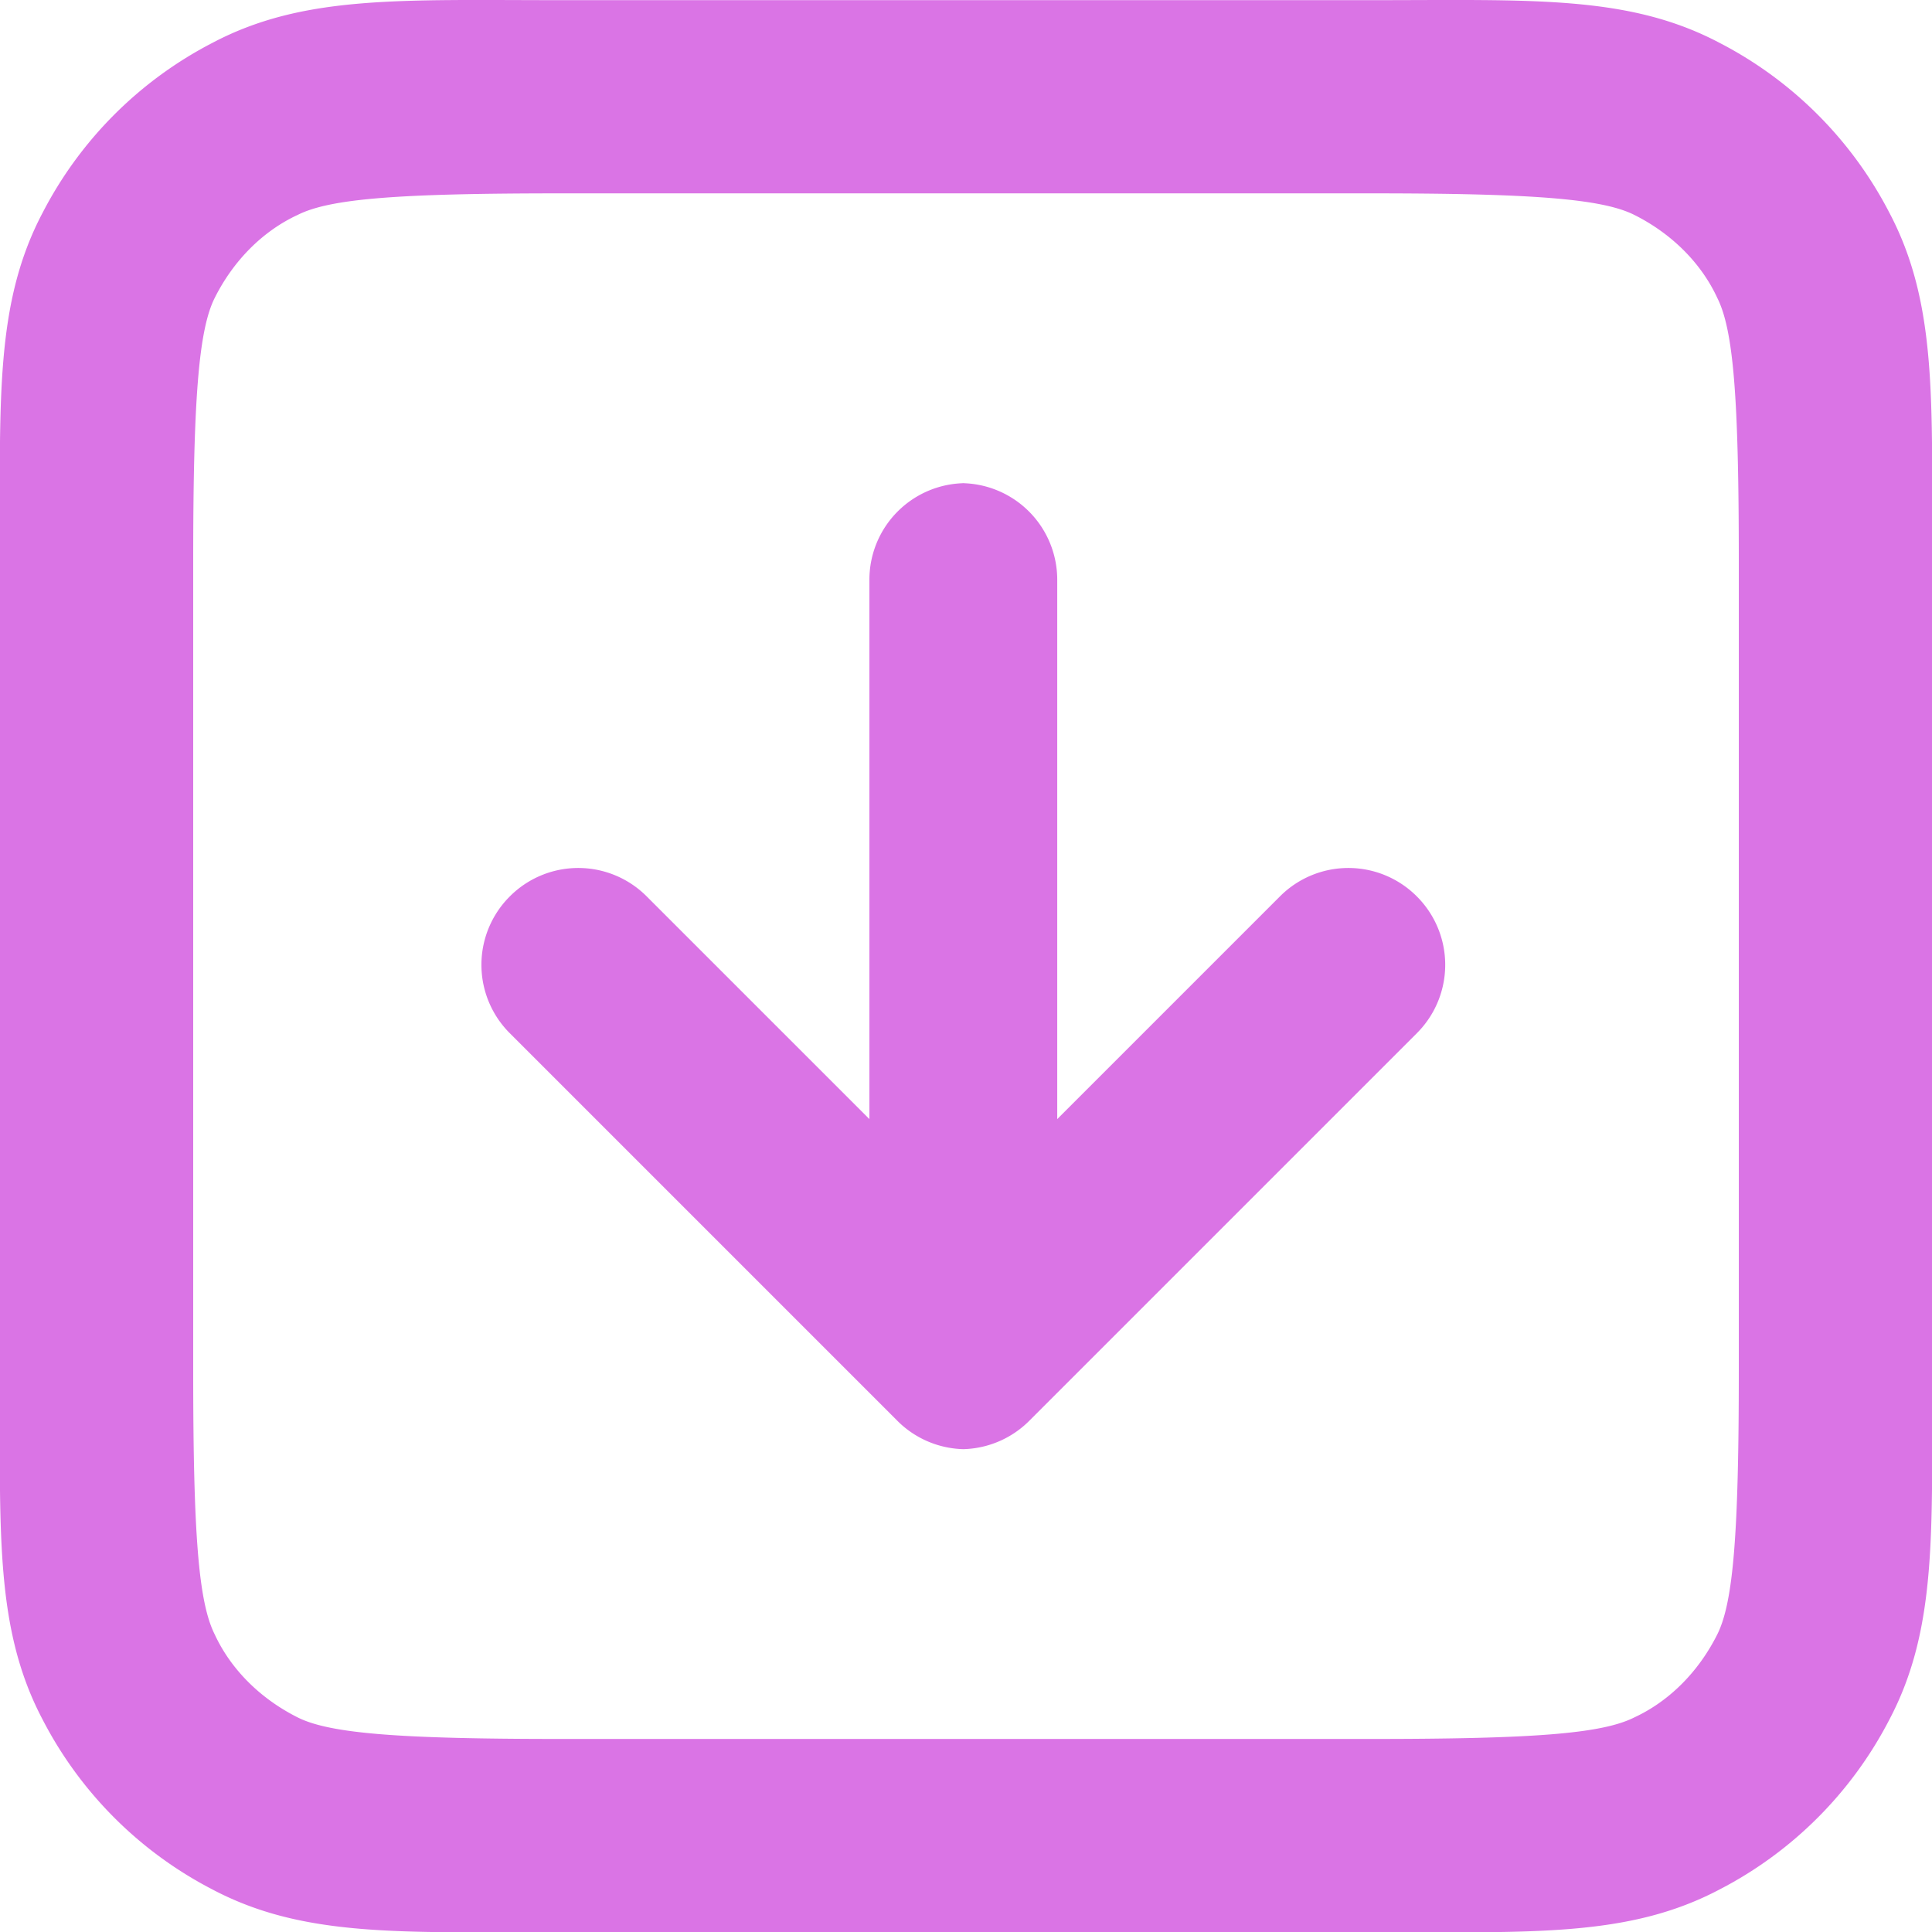 <?xml version="1.0" encoding="UTF-8" standalone="no"?>
<!-- Uploaded to: SVG Repo, www.svgrepo.com, Generator: SVG Repo Mixer Tools -->

<svg
   width="24"
   height="24"
   viewBox="0 0 0.72 0.72"
   fill="none"
   version="1.1"
   id="svg53761"
   sodipodi:docname="download.svg"
   inkscape:version="1.2.2 (b0a8486541, 2022-12-01)"
   xmlns:inkscape="http://www.inkscape.org/namespaces/inkscape"
   xmlns:sodipodi="http://sodipodi.sourceforge.net/DTD/sodipodi-0.dtd"
   xmlns="http://www.w3.org/2000/svg"
   xmlns:svg="http://www.w3.org/2000/svg">
  <defs
     id="defs53765" />
  <sodipodi:namedview
     id="namedview53763"
     pagecolor="#da74e5"
     bordercolor="#000000"
     borderopacity="0.25"
     inkscape:showpageshadow="2"
     inkscape:pageopacity="0.0"
     inkscape:pagecheckerboard="true"
     inkscape:deskcolor="#d1d1d1"
     showgrid="false"
     inkscape:zoom="31.819805"
     inkscape:cx="12.837916"
     inkscape:cy="13.026478"
     inkscape:window-width="3390"
     inkscape:window-height="1341"
     inkscape:window-x="0"
     inkscape:window-y="0"
     inkscape:window-maximized="0"
     inkscape:current-layer="svg53761" />
  <path
     style="color:#000000;fill:#da74e5;stroke-width:0.036;stroke-linecap:round;stroke-linejoin:round;-inkscape-stroke:none"
     d="m 0.209,6.0021299e-5 c -0.06,0 -0.096,-0.002 -0.13,0.016 -0.027,0.014 -0.049,0.036 -0.063,0.063 -0.018,0.034 -0.016,0.07 -0.016,0.13 v 0.302 c 0,0.06 -0.002,0.096 0.016,0.13 0.014,0.027 0.036,0.049 0.063,0.063 0.034,0.018 0.07,0.016 0.13,0.016 h 0.302 c 0.06,0 0.096,0.002 0.13,-0.016 0.027,-0.014 0.049,-0.036 0.063,-0.063 0.018,-0.034 0.016,-0.07 0.016,-0.13 v -0.302 c 0,-0.06 0.002,-0.096 -0.016,-0.13 -0.014,-0.027 -0.036,-0.049 -0.063,-0.063 -0.034,-0.018 -0.07,-0.016 -0.13,-0.016 z m 0,0.072 h 0.302 c 0.06,0 0.086,0.002 0.098,0.008 0.014,0.007 0.025,0.018 0.031,0.031 0.006,0.012 0.008,0.037 0.008,0.098 v 0.302 c 0,0.06 -0.002,0.086 -0.008,0.098 -0.007,0.014 -0.018,0.025 -0.031,0.031 -0.012,0.006 -0.037,0.008 -0.098,0.008 h -0.302 c -0.06,0 -0.086,-0.002 -0.098,-0.008 -0.014,-0.007 -0.025,-0.018 -0.031,-0.031 -0.006,-0.012 -0.008,-0.037 -0.008,-0.098 v -0.302 c 0,-0.06 0.002,-0.086 0.008,-0.098 0.007,-0.014 0.018,-0.025 0.031,-0.031 0.012,-0.006 0.037,-0.008 0.098,-0.008 z m 0.151,0.108 a 0.036,0.036 0 0 0 -0.036,0.036 v 0.201 l -0.083,-0.083 a 0.036,0.036 0 0 0 -0.051,0 0.036,0.036 0 0 0 0,0.051 l 0.144,0.144 a 0.036,0.036 0 0 0 0.025,0.011 0.036,0.036 0 0 0 0.025,-0.011 l 0.144,-0.144 a 0.036,0.036 0 0 0 0,-0.051 0.036,0.036 0 0 0 -0.051,0 l -0.083,0.083 v -0.201 a 0.036,0.036 0 0 0 -0.036,-0.036 z"
     id="path53759" />
</svg>
